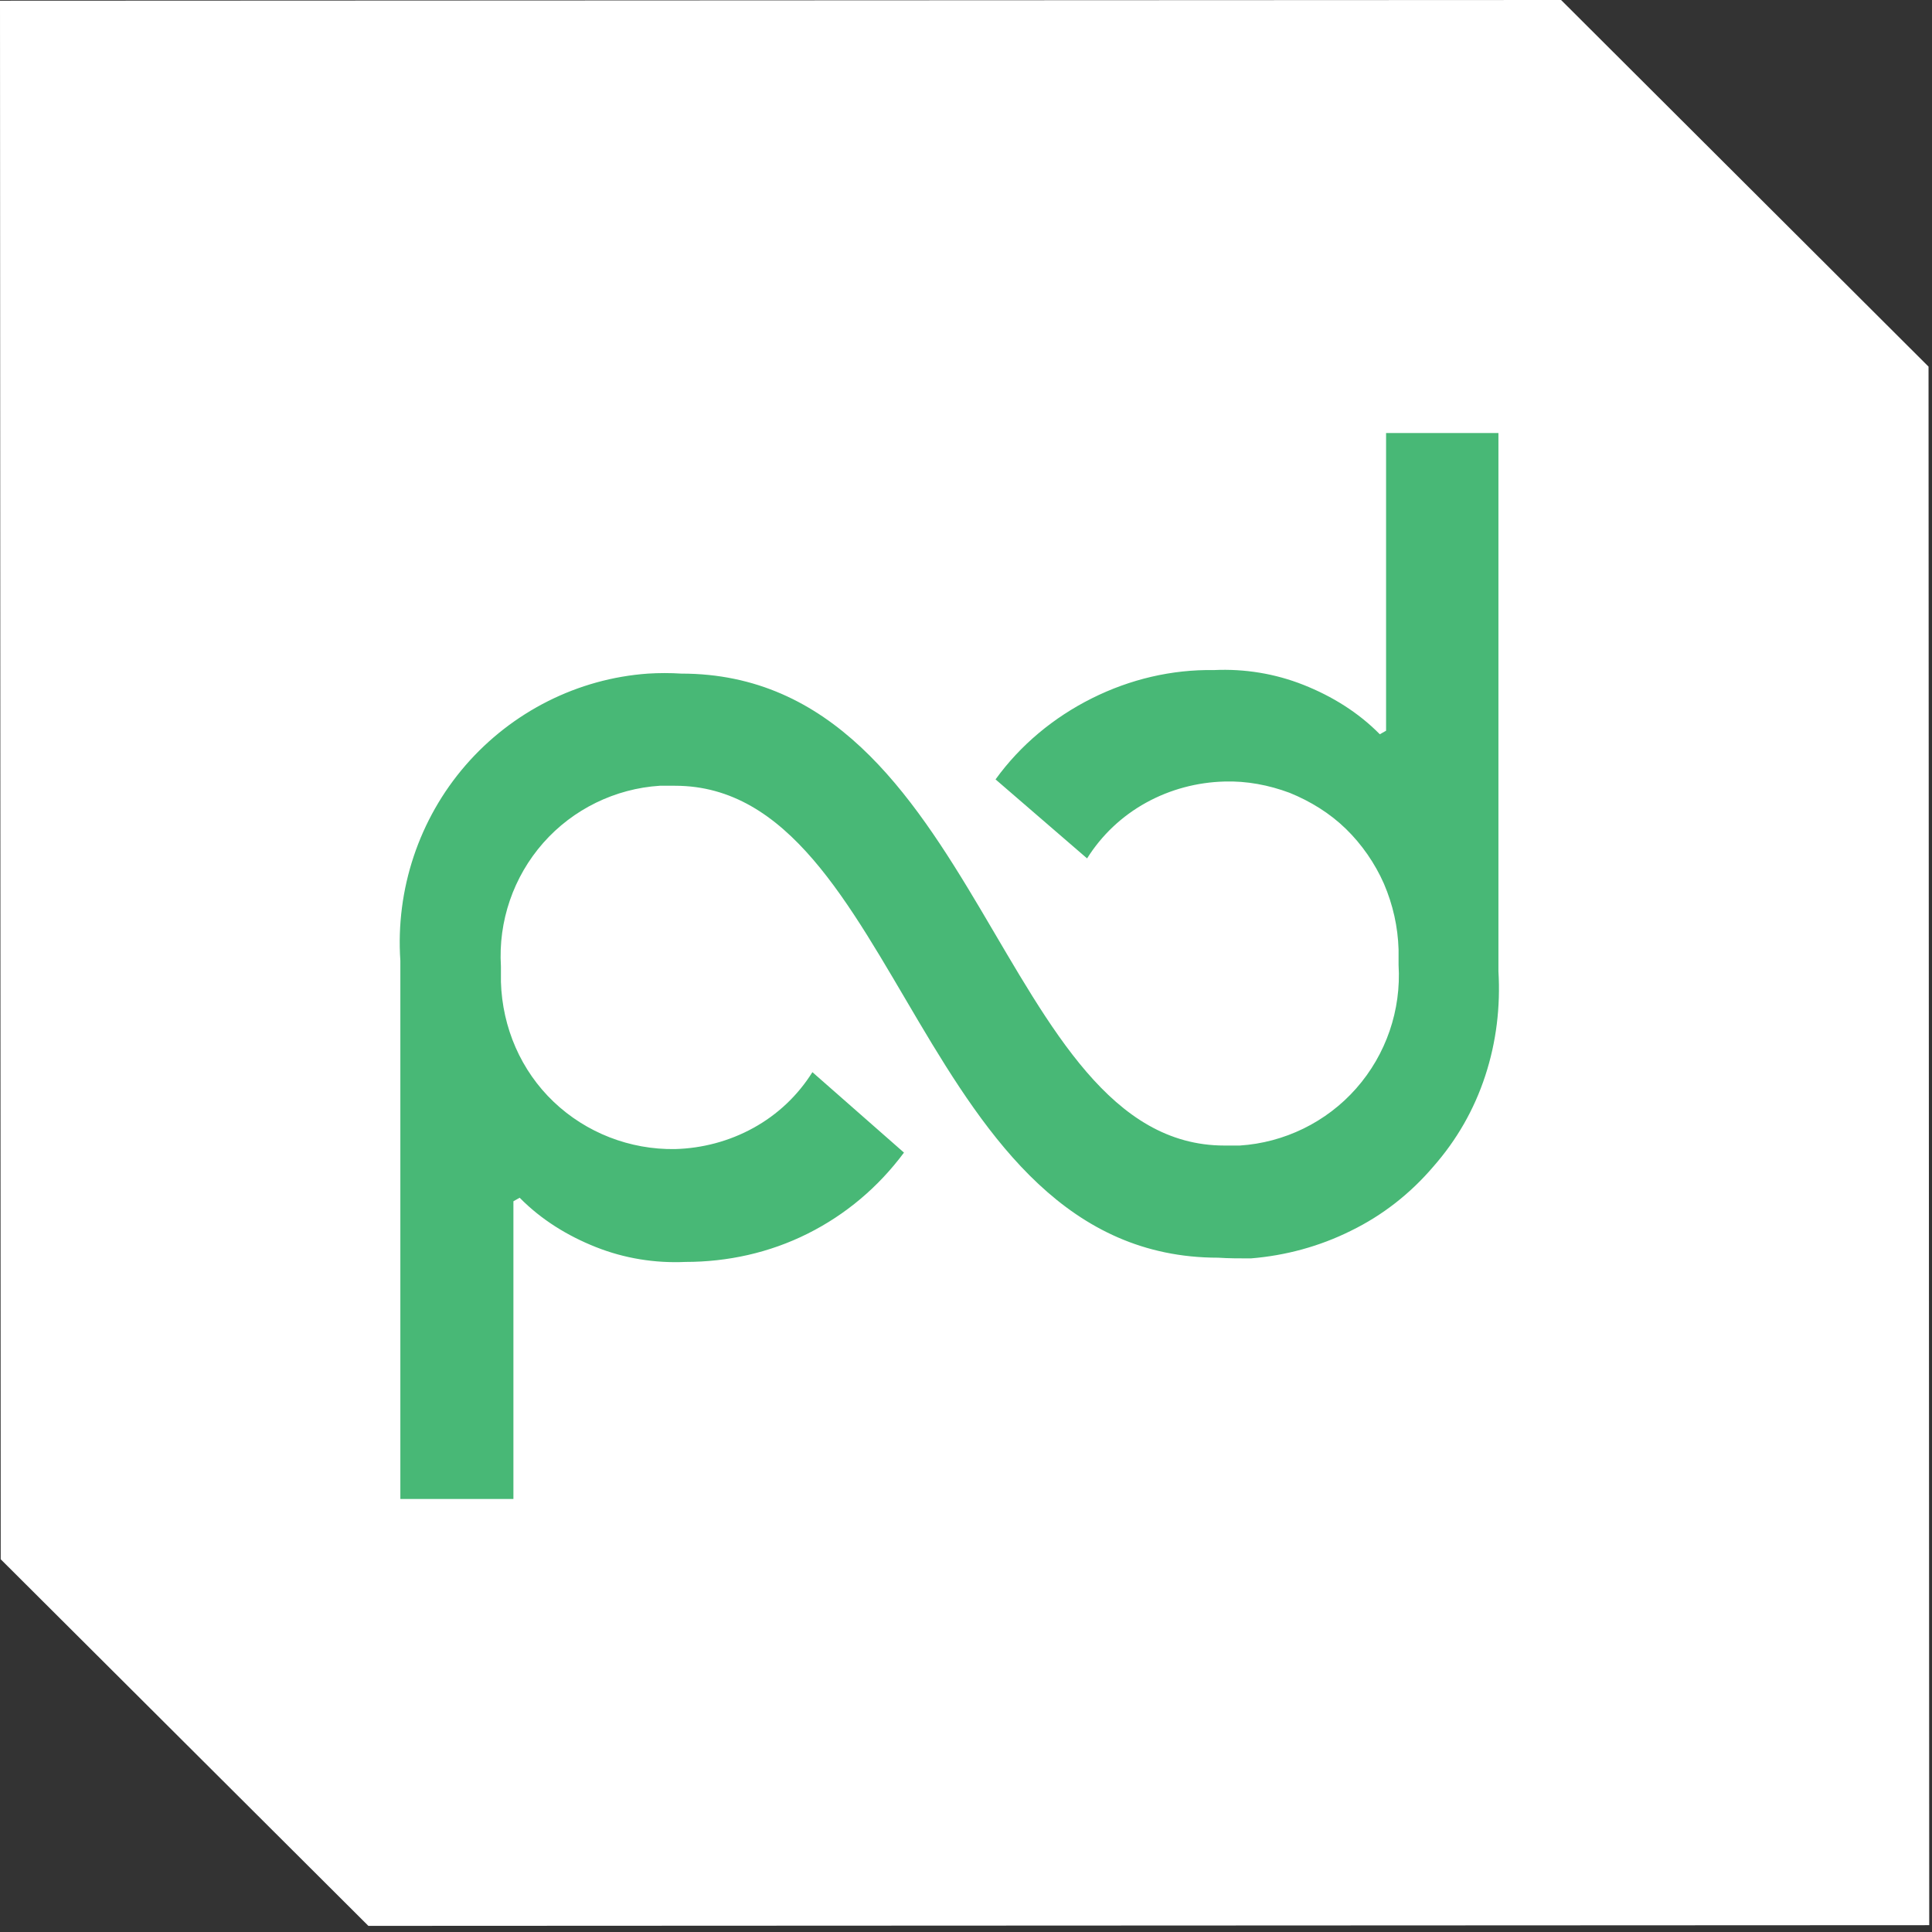 <svg width="58" height="58" viewBox="0 0 58 58" fill="none" xmlns="http://www.w3.org/2000/svg">
<rect x="0" y="0" width="58" height="58" fill="#333333" stroke="none"/>
<path d="M0 0.021L0.021 46.81L11.059 57.816L57.917 57.795L57.896 11.006L46.865 0L0 0.021Z" fill="white"/>
<path d="M36.571 37.757C27.554 37.757 27.054 23.589 20.265 23.589H19.807C18.474 23.674 17.204 24.288 16.309 25.304C15.413 26.321 14.955 27.655 15.038 29.011V29.477C15.08 30.853 15.642 32.145 16.621 33.077C17.6 34.009 18.912 34.517 20.265 34.496C21.078 34.474 21.89 34.263 22.619 33.86C23.348 33.458 23.951 32.886 24.389 32.187L27.138 34.602C26.367 35.639 25.388 36.465 24.243 37.037C23.098 37.609 21.848 37.884 20.578 37.884C19.662 37.926 18.745 37.778 17.891 37.439C17.038 37.101 16.246 36.614 15.601 35.957L15.413 36.063V45H12.019V28.841C11.873 26.702 12.581 24.584 13.976 22.975C15.372 21.365 17.35 20.37 19.453 20.222C19.786 20.201 20.12 20.201 20.453 20.222C29.47 20.222 29.97 34.39 36.759 34.39H37.217C38.55 34.305 39.82 33.691 40.715 32.674C41.611 31.658 42.069 30.324 41.986 28.968V28.502C41.965 27.825 41.819 27.168 41.548 26.533C41.278 25.919 40.882 25.347 40.403 24.881C39.924 24.415 39.341 24.055 38.716 23.801C38.092 23.568 37.425 23.441 36.759 23.462C35.947 23.483 35.134 23.695 34.406 24.097C33.677 24.5 33.073 25.072 32.635 25.77L29.887 23.398C30.636 22.361 31.636 21.535 32.781 20.963C33.926 20.391 35.176 20.095 36.446 20.116C37.363 20.073 38.279 20.222 39.133 20.561C39.986 20.899 40.778 21.387 41.423 22.043L41.611 21.937V13H44.984V29.159C45.047 30.218 44.922 31.277 44.589 32.293C44.256 33.31 43.735 34.22 43.027 35.025C42.34 35.83 41.507 36.486 40.549 36.952C39.612 37.418 38.591 37.694 37.55 37.778C37.217 37.778 36.884 37.778 36.571 37.757Z" fill="#48B876"/>
</svg>
